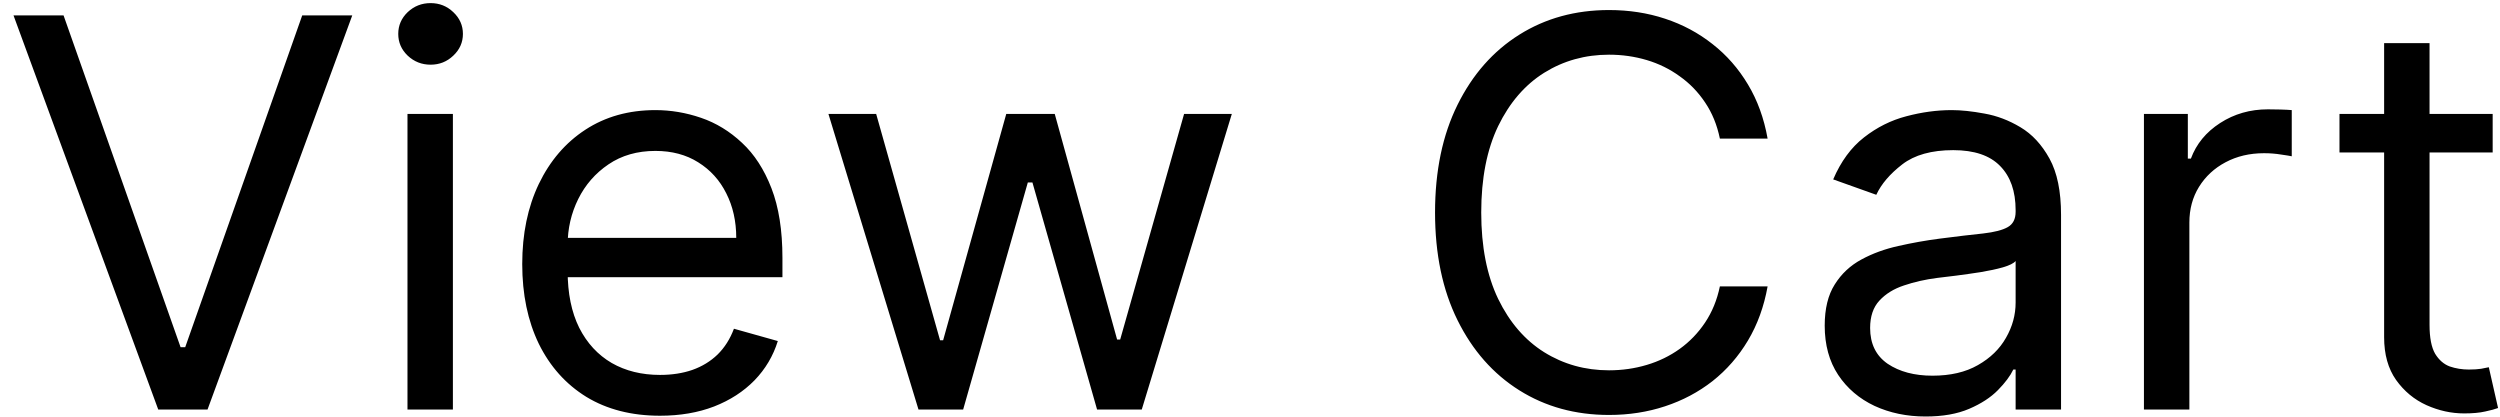 <svg width="120" height="20" viewBox="0 0 120 20" fill="none" xmlns="http://www.w3.org/2000/svg">
<path d="M3.051 0.74L8.668 16.666H8.89L14.506 0.74H16.908L9.961 19.659H7.596L0.649 0.74H3.051ZM19.559 19.659V5.47H21.739V19.659H19.559ZM20.668 3.105C20.243 3.105 19.876 2.96 19.569 2.671C19.267 2.381 19.116 2.034 19.116 1.627C19.116 1.221 19.267 0.873 19.569 0.583C19.876 0.294 20.243 0.149 20.668 0.149C21.093 0.149 21.456 0.294 21.758 0.583C22.066 0.873 22.22 1.221 22.22 1.627C22.22 2.034 22.066 2.381 21.758 2.671C21.456 2.96 21.093 3.105 20.668 3.105ZM31.681 19.955C30.314 19.955 29.135 19.653 28.143 19.049C27.158 18.44 26.398 17.59 25.862 16.5C25.332 15.404 25.067 14.129 25.067 12.675C25.067 11.222 25.332 9.941 25.862 8.832C26.398 7.718 27.143 6.849 28.097 6.227C29.058 5.599 30.179 5.285 31.46 5.285C32.199 5.285 32.929 5.408 33.649 5.655C34.37 5.901 35.026 6.301 35.617 6.856C36.208 7.404 36.679 8.13 37.03 9.036C37.381 9.941 37.557 11.056 37.557 12.38V13.304H26.619V11.419H35.34C35.34 10.618 35.179 9.904 34.859 9.276C34.545 8.648 34.096 8.152 33.511 7.789C32.932 7.425 32.248 7.244 31.46 7.244C30.591 7.244 29.84 7.459 29.206 7.89C28.578 8.315 28.094 8.869 27.755 9.553C27.417 10.237 27.247 10.97 27.247 11.752V13.008C27.247 14.08 27.432 14.988 27.802 15.733C28.177 16.472 28.698 17.036 29.363 17.424C30.028 17.805 30.801 17.996 31.681 17.996C32.254 17.996 32.772 17.916 33.233 17.756C33.702 17.59 34.105 17.344 34.444 17.017C34.782 16.685 35.044 16.272 35.229 15.779L37.335 16.37C37.113 17.085 36.741 17.713 36.217 18.255C35.694 18.791 35.047 19.21 34.277 19.511C33.508 19.807 32.642 19.955 31.681 19.955ZM44.088 19.659L39.765 5.47H42.056L45.123 16.334H45.27L48.3 5.47H50.628L53.621 16.297H53.769L56.836 5.47H59.127L54.804 19.659H52.66L49.557 8.759H49.335L46.231 19.659H44.088ZM84.845 6.652H82.554C82.418 5.993 82.181 5.415 81.843 4.916C81.51 4.417 81.104 3.998 80.623 3.659C80.149 3.314 79.623 3.056 79.044 2.883C78.465 2.711 77.861 2.625 77.233 2.625C76.088 2.625 75.05 2.914 74.12 3.493C73.196 4.072 72.46 4.925 71.912 6.052C71.37 7.179 71.099 8.562 71.099 10.2C71.099 11.838 71.37 13.22 71.912 14.348C72.46 15.475 73.196 16.327 74.12 16.906C75.05 17.485 76.088 17.775 77.233 17.775C77.861 17.775 78.465 17.689 79.044 17.516C79.623 17.344 80.149 17.088 80.623 16.749C81.104 16.404 81.51 15.982 81.843 15.484C82.181 14.979 82.418 14.4 82.554 13.747H84.845C84.672 14.714 84.358 15.579 83.903 16.343C83.447 17.107 82.88 17.756 82.203 18.292C81.525 18.822 80.765 19.225 79.921 19.502C79.084 19.779 78.188 19.918 77.233 19.918C75.62 19.918 74.184 19.524 72.928 18.735C71.672 17.947 70.683 16.826 69.963 15.373C69.242 13.919 68.882 12.195 68.882 10.2C68.882 8.204 69.242 6.48 69.963 5.027C70.683 3.573 71.672 2.452 72.928 1.664C74.184 0.876 75.62 0.482 77.233 0.482C78.188 0.482 79.084 0.62 79.921 0.897C80.765 1.174 81.525 1.581 82.203 2.117C82.88 2.646 83.447 3.293 83.903 4.057C84.358 4.814 84.672 5.679 84.845 6.652ZM92.427 19.992C91.528 19.992 90.712 19.822 89.979 19.484C89.246 19.139 88.664 18.643 88.233 17.996C87.802 17.344 87.586 16.555 87.586 15.632C87.586 14.819 87.746 14.16 88.067 13.655C88.387 13.143 88.815 12.743 89.351 12.454C89.886 12.164 90.478 11.949 91.124 11.807C91.777 11.659 92.433 11.542 93.092 11.456C93.954 11.345 94.653 11.262 95.189 11.207C95.731 11.145 96.125 11.043 96.371 10.902C96.624 10.76 96.75 10.514 96.75 10.163V10.089C96.75 9.177 96.501 8.469 96.002 7.964C95.509 7.459 94.761 7.207 93.757 7.207C92.716 7.207 91.9 7.435 91.309 7.89C90.718 8.346 90.302 8.832 90.062 9.35L87.993 8.611C88.362 7.749 88.855 7.077 89.471 6.597C90.093 6.11 90.77 5.772 91.503 5.581C92.242 5.384 92.969 5.285 93.683 5.285C94.139 5.285 94.662 5.341 95.254 5.451C95.851 5.556 96.427 5.775 96.981 6.107C97.541 6.44 98.006 6.942 98.376 7.613C98.746 8.284 98.93 9.184 98.93 10.31V19.659H96.75V17.738H96.639C96.491 18.046 96.245 18.375 95.9 18.726C95.555 19.077 95.097 19.376 94.524 19.622C93.951 19.869 93.252 19.992 92.427 19.992ZM92.759 18.033C93.622 18.033 94.348 17.864 94.939 17.525C95.537 17.186 95.986 16.749 96.288 16.213C96.596 15.678 96.75 15.114 96.75 14.523V12.528C96.658 12.639 96.454 12.74 96.14 12.832C95.832 12.919 95.475 12.996 95.069 13.063C94.668 13.125 94.278 13.18 93.896 13.23C93.52 13.273 93.215 13.31 92.981 13.341C92.415 13.414 91.885 13.534 91.392 13.701C90.906 13.861 90.511 14.104 90.21 14.431C89.914 14.751 89.766 15.188 89.766 15.742C89.766 16.5 90.046 17.073 90.607 17.461C91.174 17.842 91.891 18.033 92.759 18.033ZM102.909 19.659V5.47H105.016V7.613H105.163C105.422 6.911 105.89 6.341 106.568 5.904C107.245 5.467 108.009 5.248 108.859 5.248C109.019 5.248 109.219 5.251 109.459 5.257C109.699 5.264 109.881 5.273 110.004 5.285V7.502C109.93 7.484 109.761 7.456 109.496 7.419C109.237 7.376 108.963 7.354 108.674 7.354C107.984 7.354 107.368 7.499 106.826 7.789C106.29 8.072 105.865 8.466 105.551 8.971C105.243 9.47 105.09 10.04 105.09 10.68V19.659H102.909ZM119.648 5.47V7.318H112.295V5.47H119.648ZM114.438 2.07H116.618V15.595C116.618 16.21 116.708 16.672 116.886 16.98C117.071 17.282 117.305 17.485 117.588 17.59C117.878 17.689 118.183 17.738 118.503 17.738C118.743 17.738 118.94 17.725 119.094 17.701C119.248 17.67 119.371 17.645 119.463 17.627L119.907 19.585C119.759 19.641 119.553 19.696 119.288 19.752C119.023 19.813 118.688 19.844 118.281 19.844C117.665 19.844 117.062 19.712 116.47 19.447C115.885 19.182 115.399 18.779 115.011 18.237C114.629 17.695 114.438 17.011 114.438 16.186V2.07Z" fill="black"/>
</svg>
